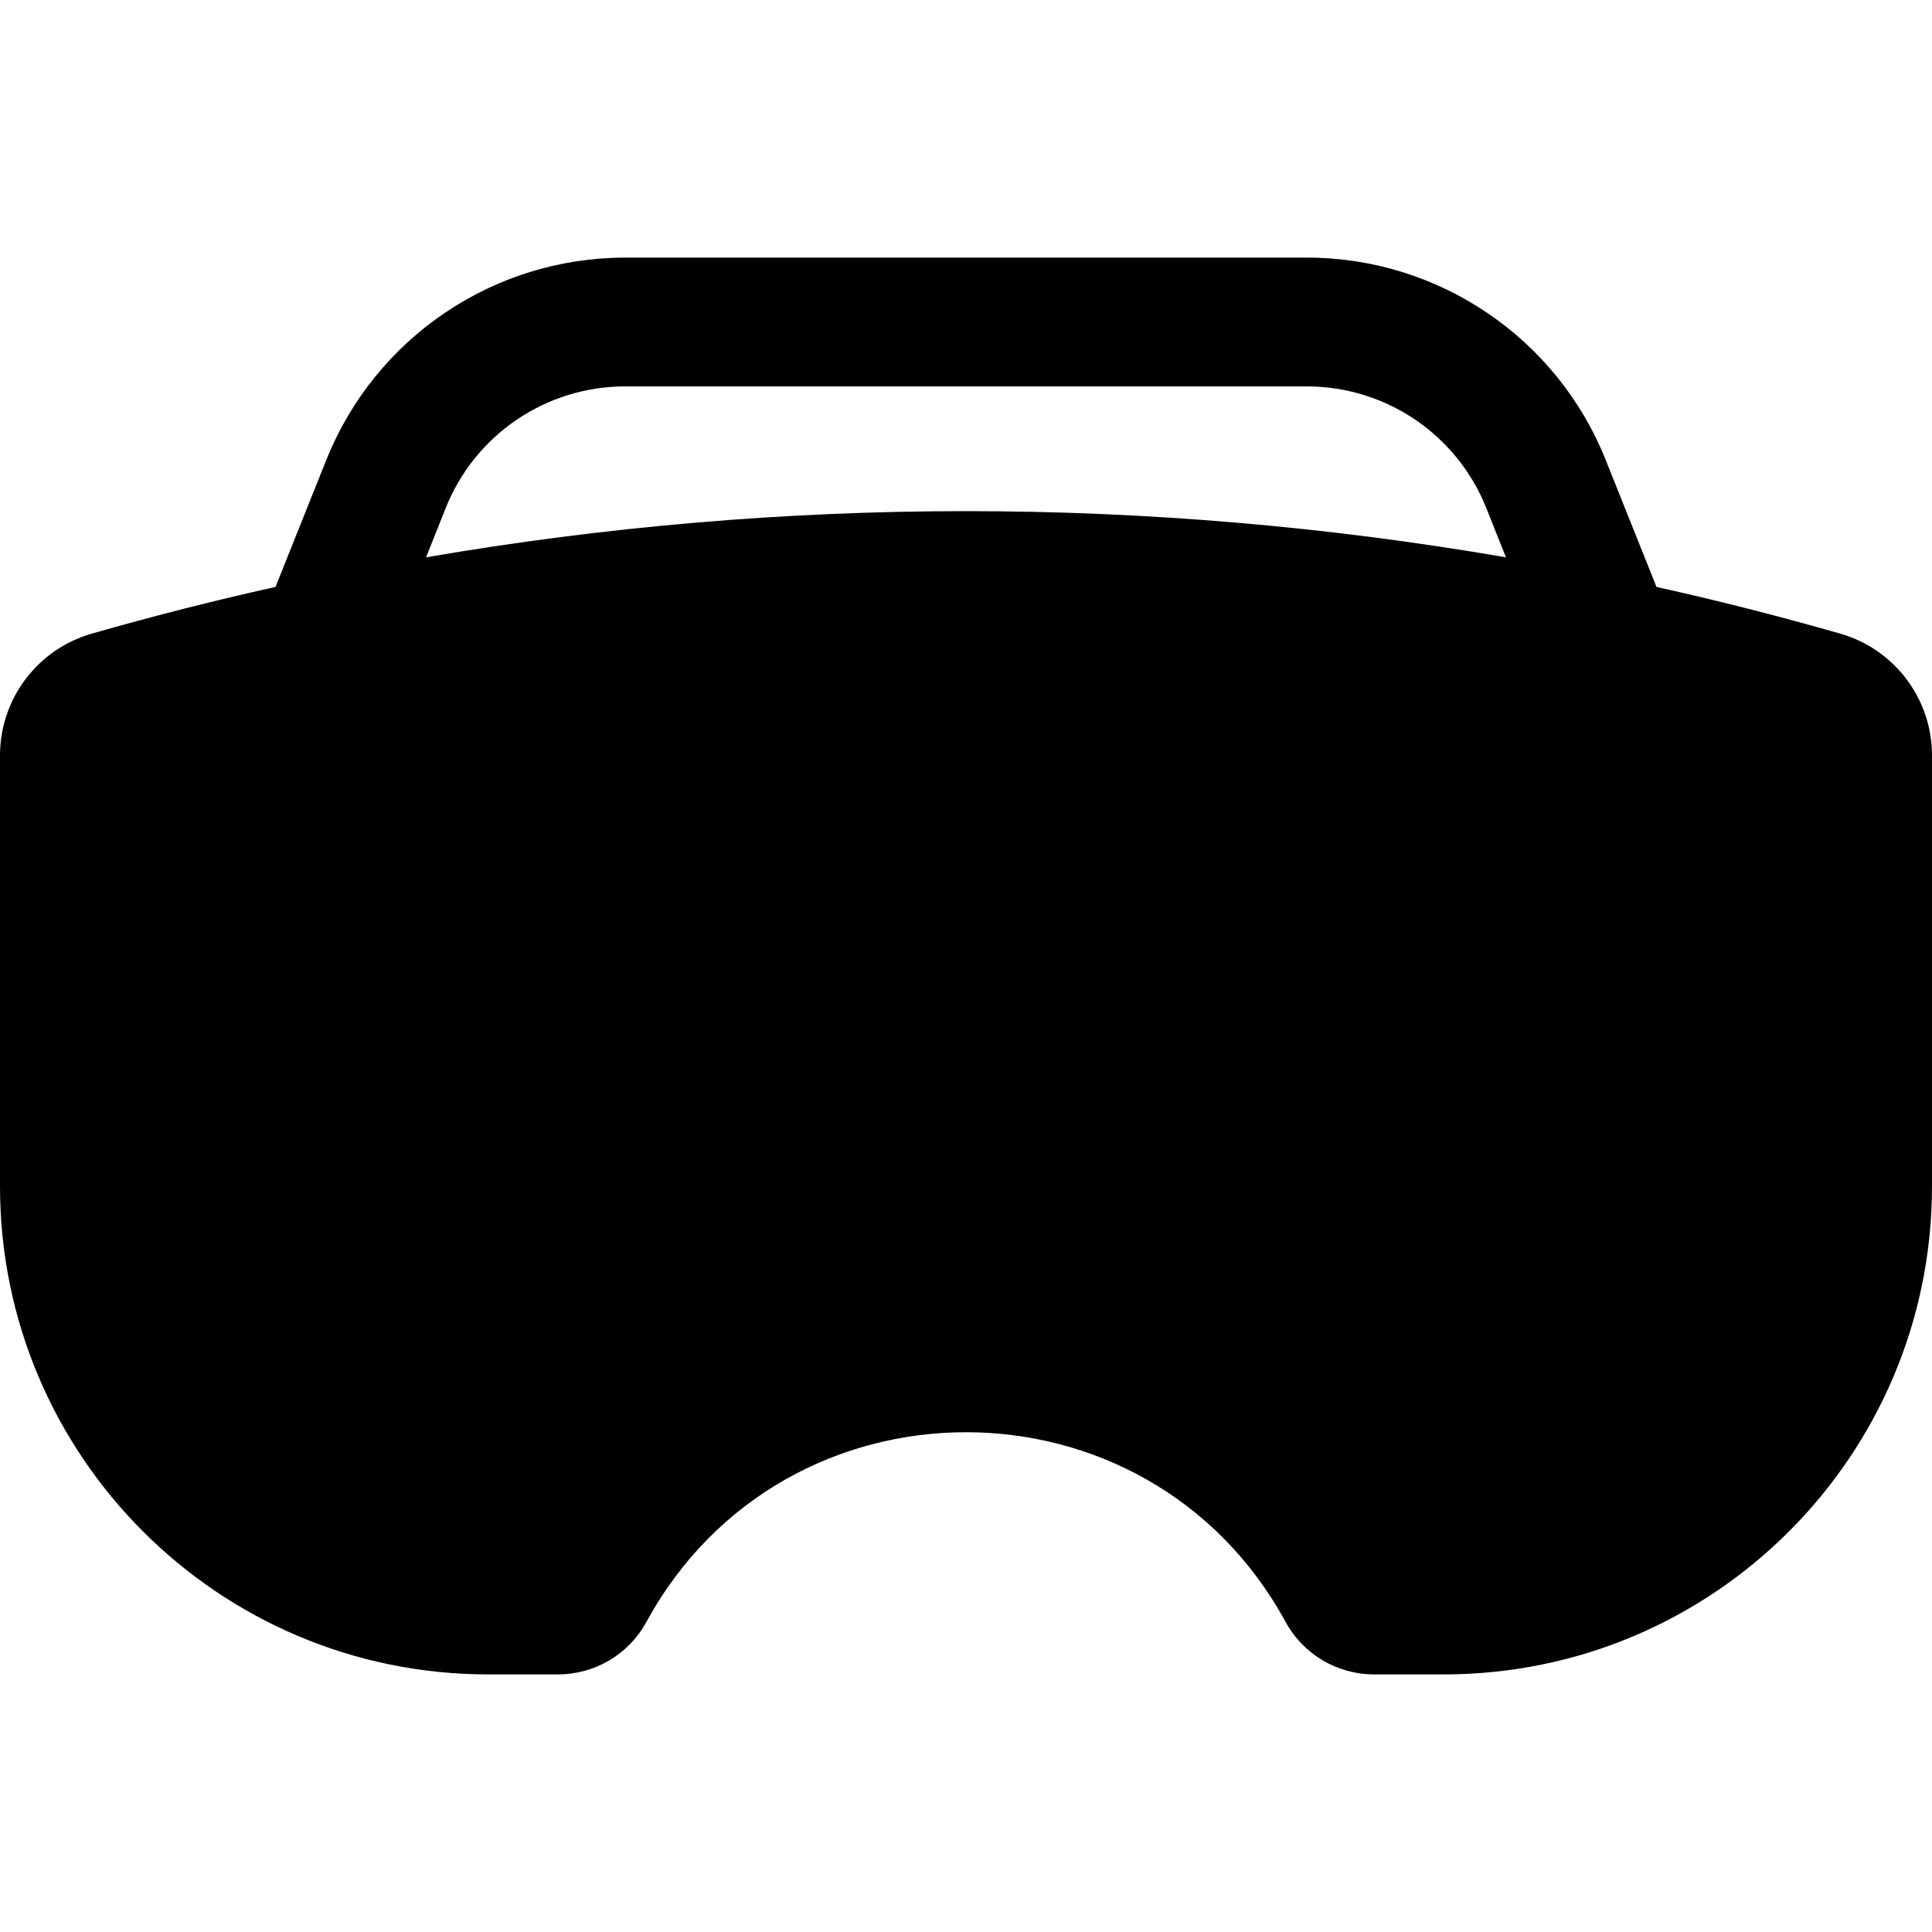 <?xml version="1.0" encoding="utf-8"?><!-- Uploaded to: SVG Repo, www.svgrepo.com, Generator: SVG Repo Mixer Tools -->
<svg width="800px" height="800px" viewBox="0 0 15 15" fill="none" xmlns="http://www.w3.org/2000/svg">
<path fill-rule="evenodd" clip-rule="evenodd" d="M12.467 3.572L12.861 4.557C13.339 4.663 13.814 4.784 14.286 4.919C14.709 5.04 15 5.426 15 5.865V9.21C15 11.303 13.303 13 11.21 13H10.668C10.382 13 10.118 12.844 9.981 12.592C8.91 10.629 6.09 10.629 5.019 12.592C4.882 12.844 4.619 13 4.332 13H3.79C1.697 13 0 11.303 0 9.21V5.865C0 5.426 0.291 5.04 0.714 4.919C1.186 4.784 1.661 4.663 2.139 4.557L2.533 3.572C2.913 2.622 3.832 2 4.854 2H10.146C11.168 2 12.088 2.622 12.467 3.572ZM3.461 3.943C3.689 3.373 4.241 3 4.854 3H10.146C10.759 3 11.311 3.373 11.539 3.943L11.692 4.327C8.918 3.849 6.082 3.849 3.308 4.327L3.461 3.943Z" fill="#000000"/>
</svg>